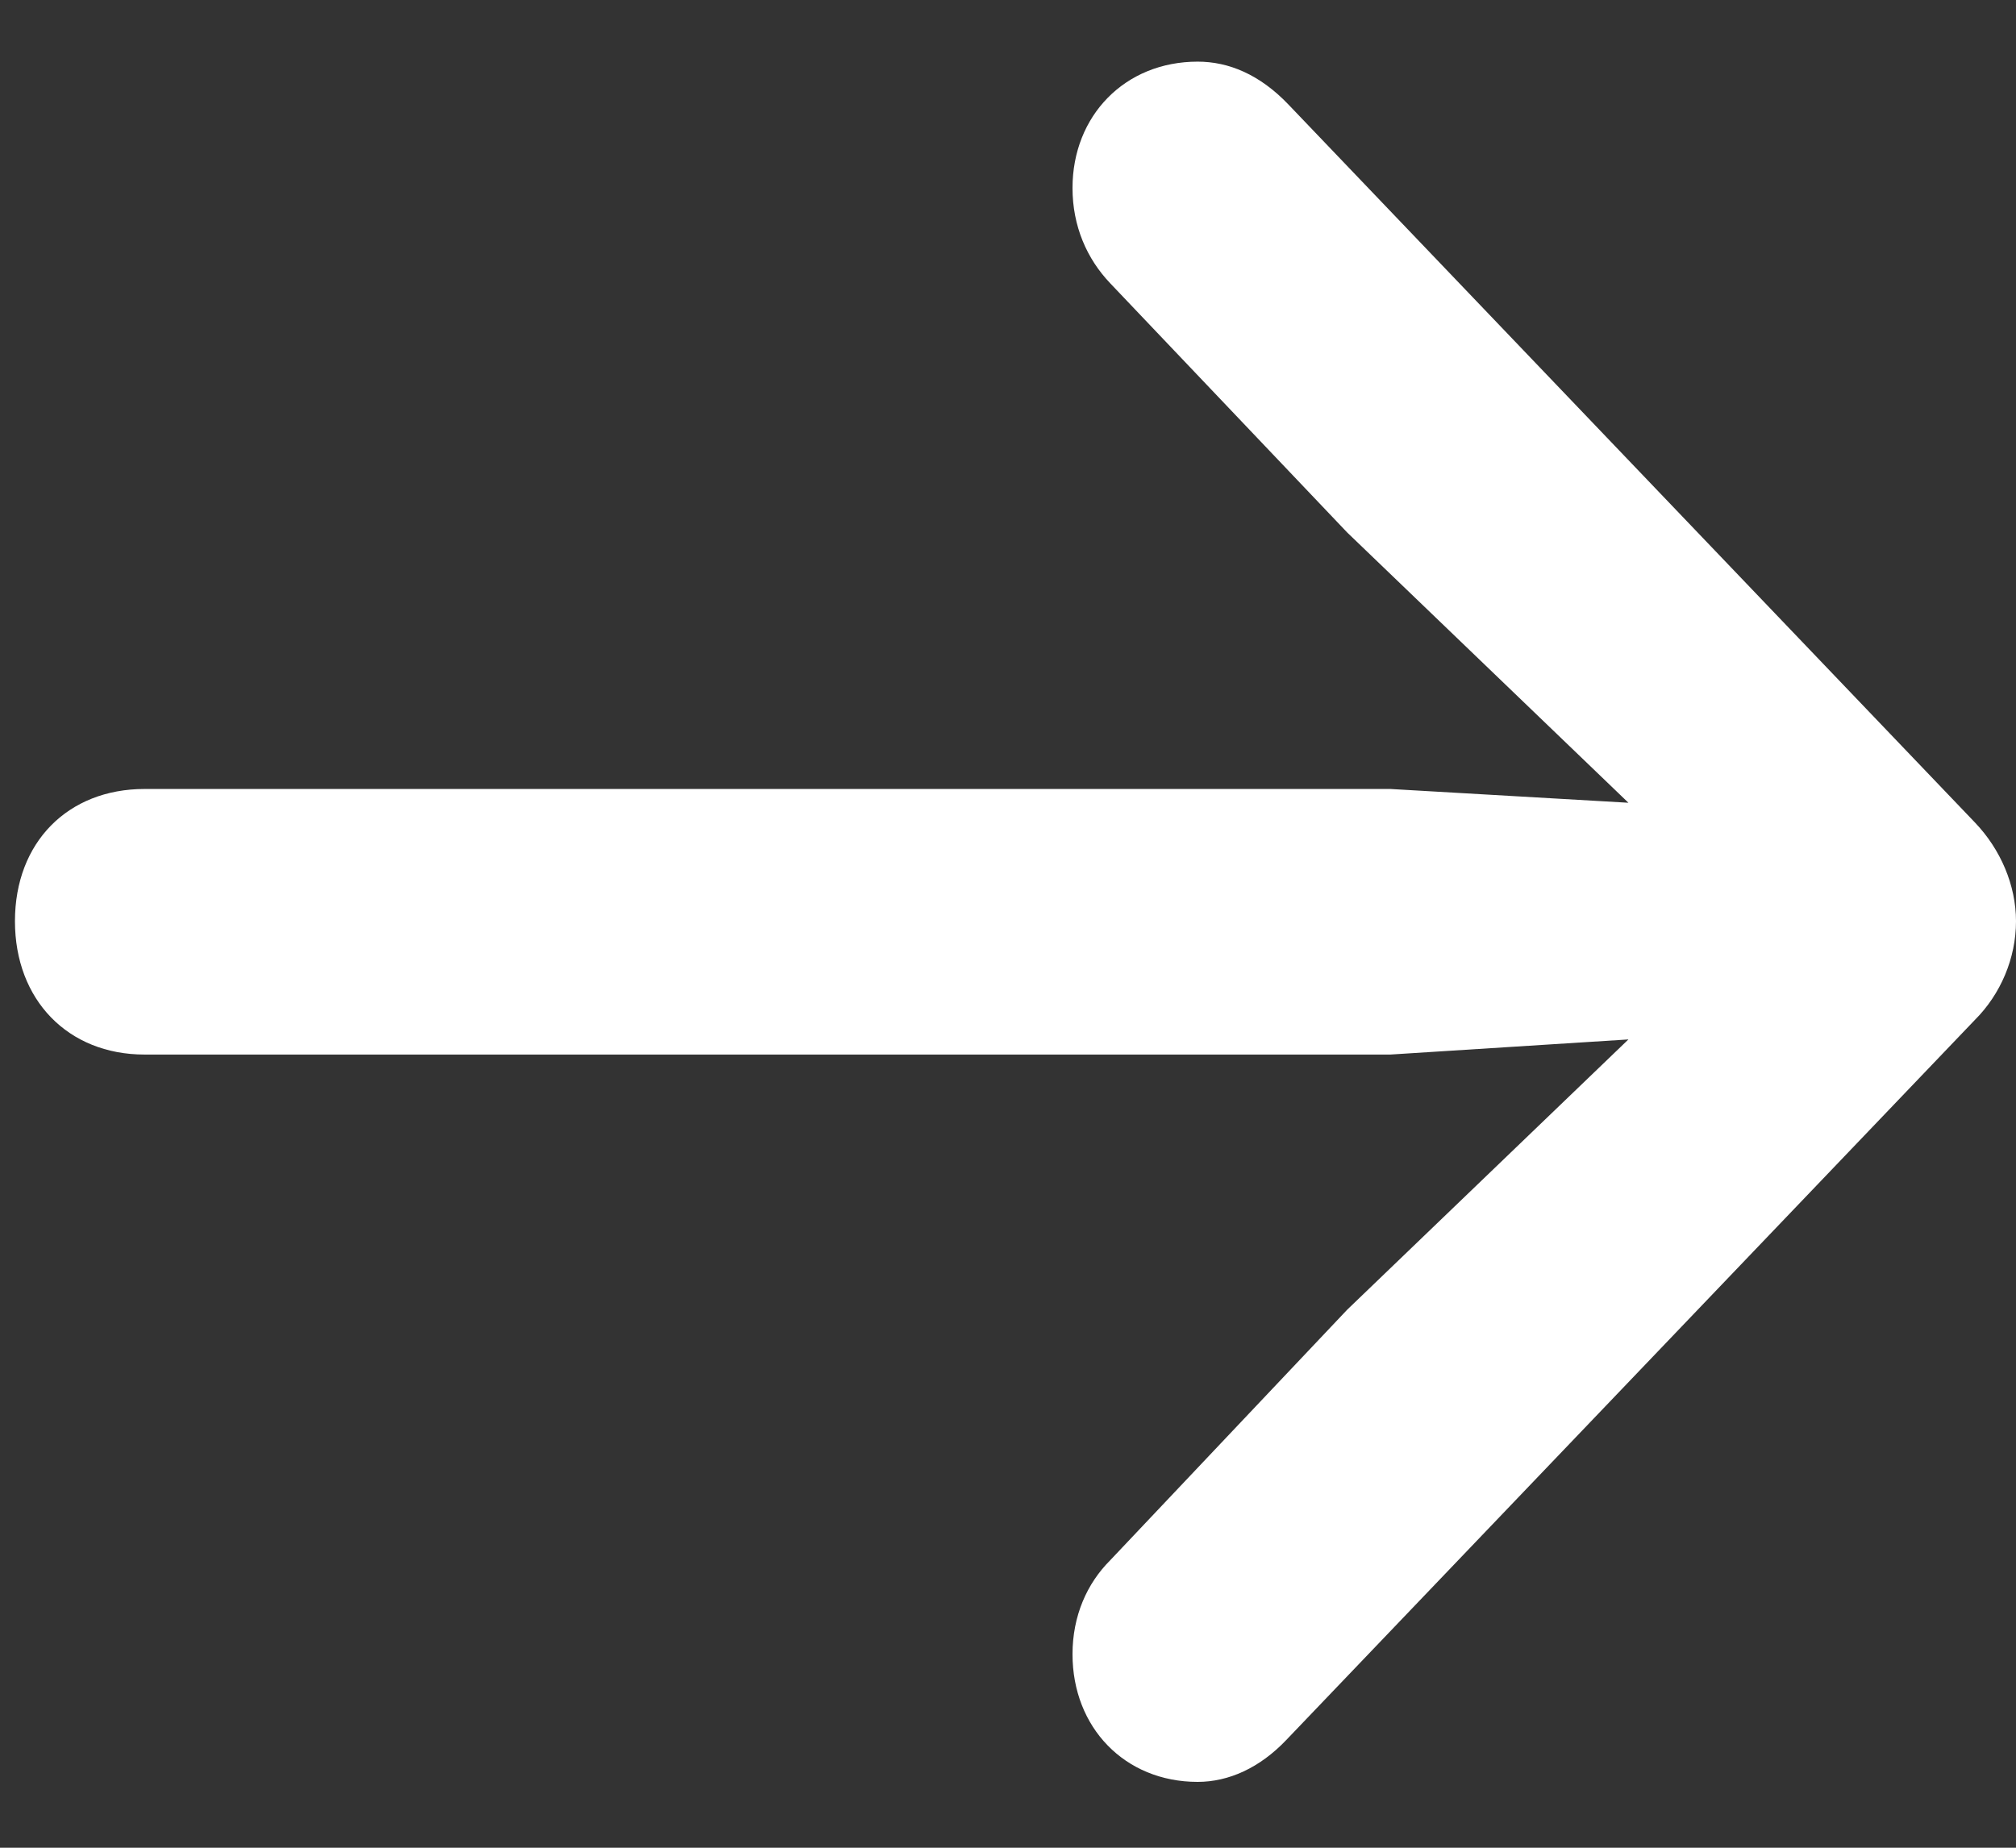 <svg width="12" height="11" viewBox="0 0 12 11" fill="none" xmlns="http://www.w3.org/2000/svg">
<rect x="0" y="0" width="12" height="11" fill="#333333" stroke="none"/>
<g clip-path="url(#clip0_606_122)">
<path d="M12 5.484C12 5.27 11.908 5.056 11.756 4.897L7.669 0.622C7.498 0.443 7.313 0.367 7.129 0.367C6.694 0.367 6.384 0.691 6.384 1.119C6.384 1.347 6.47 1.541 6.608 1.686L8.019 3.17L9.693 4.779L8.276 4.697H0.86C0.405 4.697 0.089 5.014 0.089 5.484C0.089 5.953 0.405 6.278 0.86 6.278H8.276L9.693 6.188L8.019 7.797L6.608 9.289C6.47 9.427 6.384 9.62 6.384 9.848C6.384 10.283 6.694 10.608 7.129 10.608C7.313 10.608 7.498 10.525 7.656 10.359L11.756 6.071C11.908 5.919 12 5.705 12 5.484Z" fill="white"/>
</g>
<defs>
<clipPath id="clip0_606_122">
<rect width="12" height="11" fill="white"/>
</clipPath>
</defs>
</svg>
